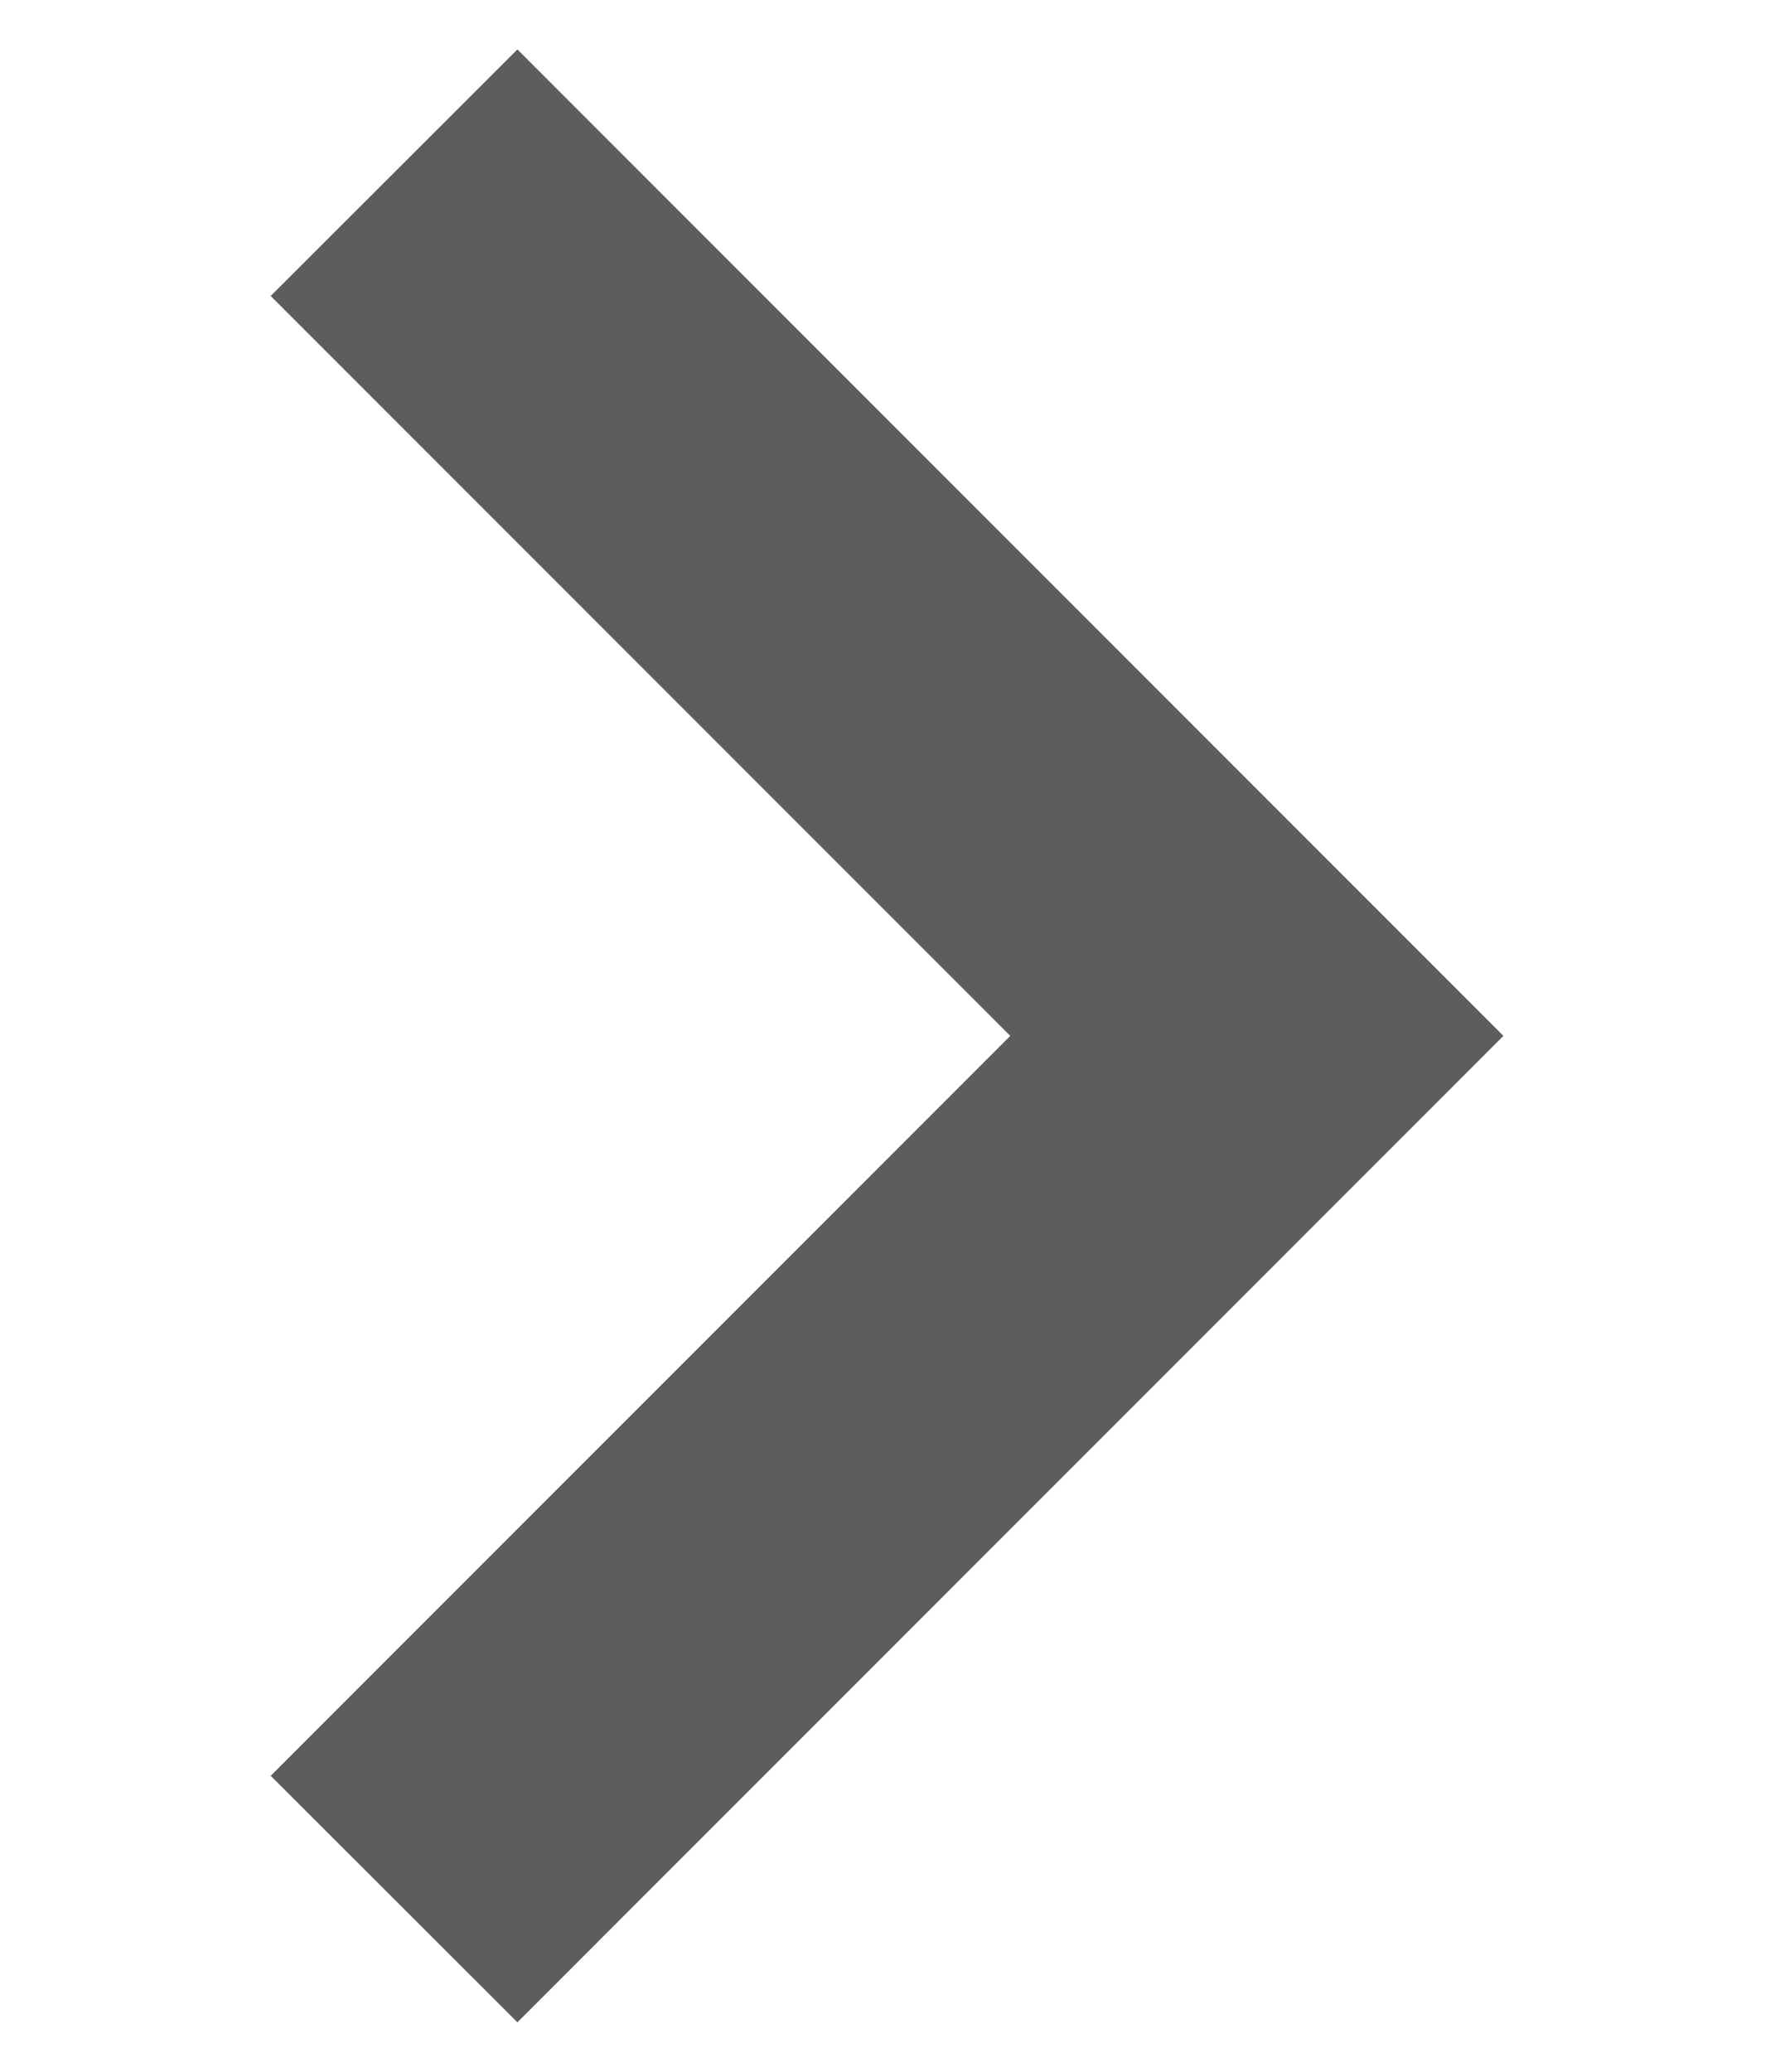 <svg width="6" height="7" viewBox="0 0 6 7" fill="none" xmlns="http://www.w3.org/2000/svg">
<path fill-rule="evenodd" clip-rule="evenodd" d="M1.749 0.167L5.082 3.5L1.749 6.833L0.915 6L3.415 3.5L0.915 1L1.749 0.167Z" fill="#5D5D5D"/>
</svg>
